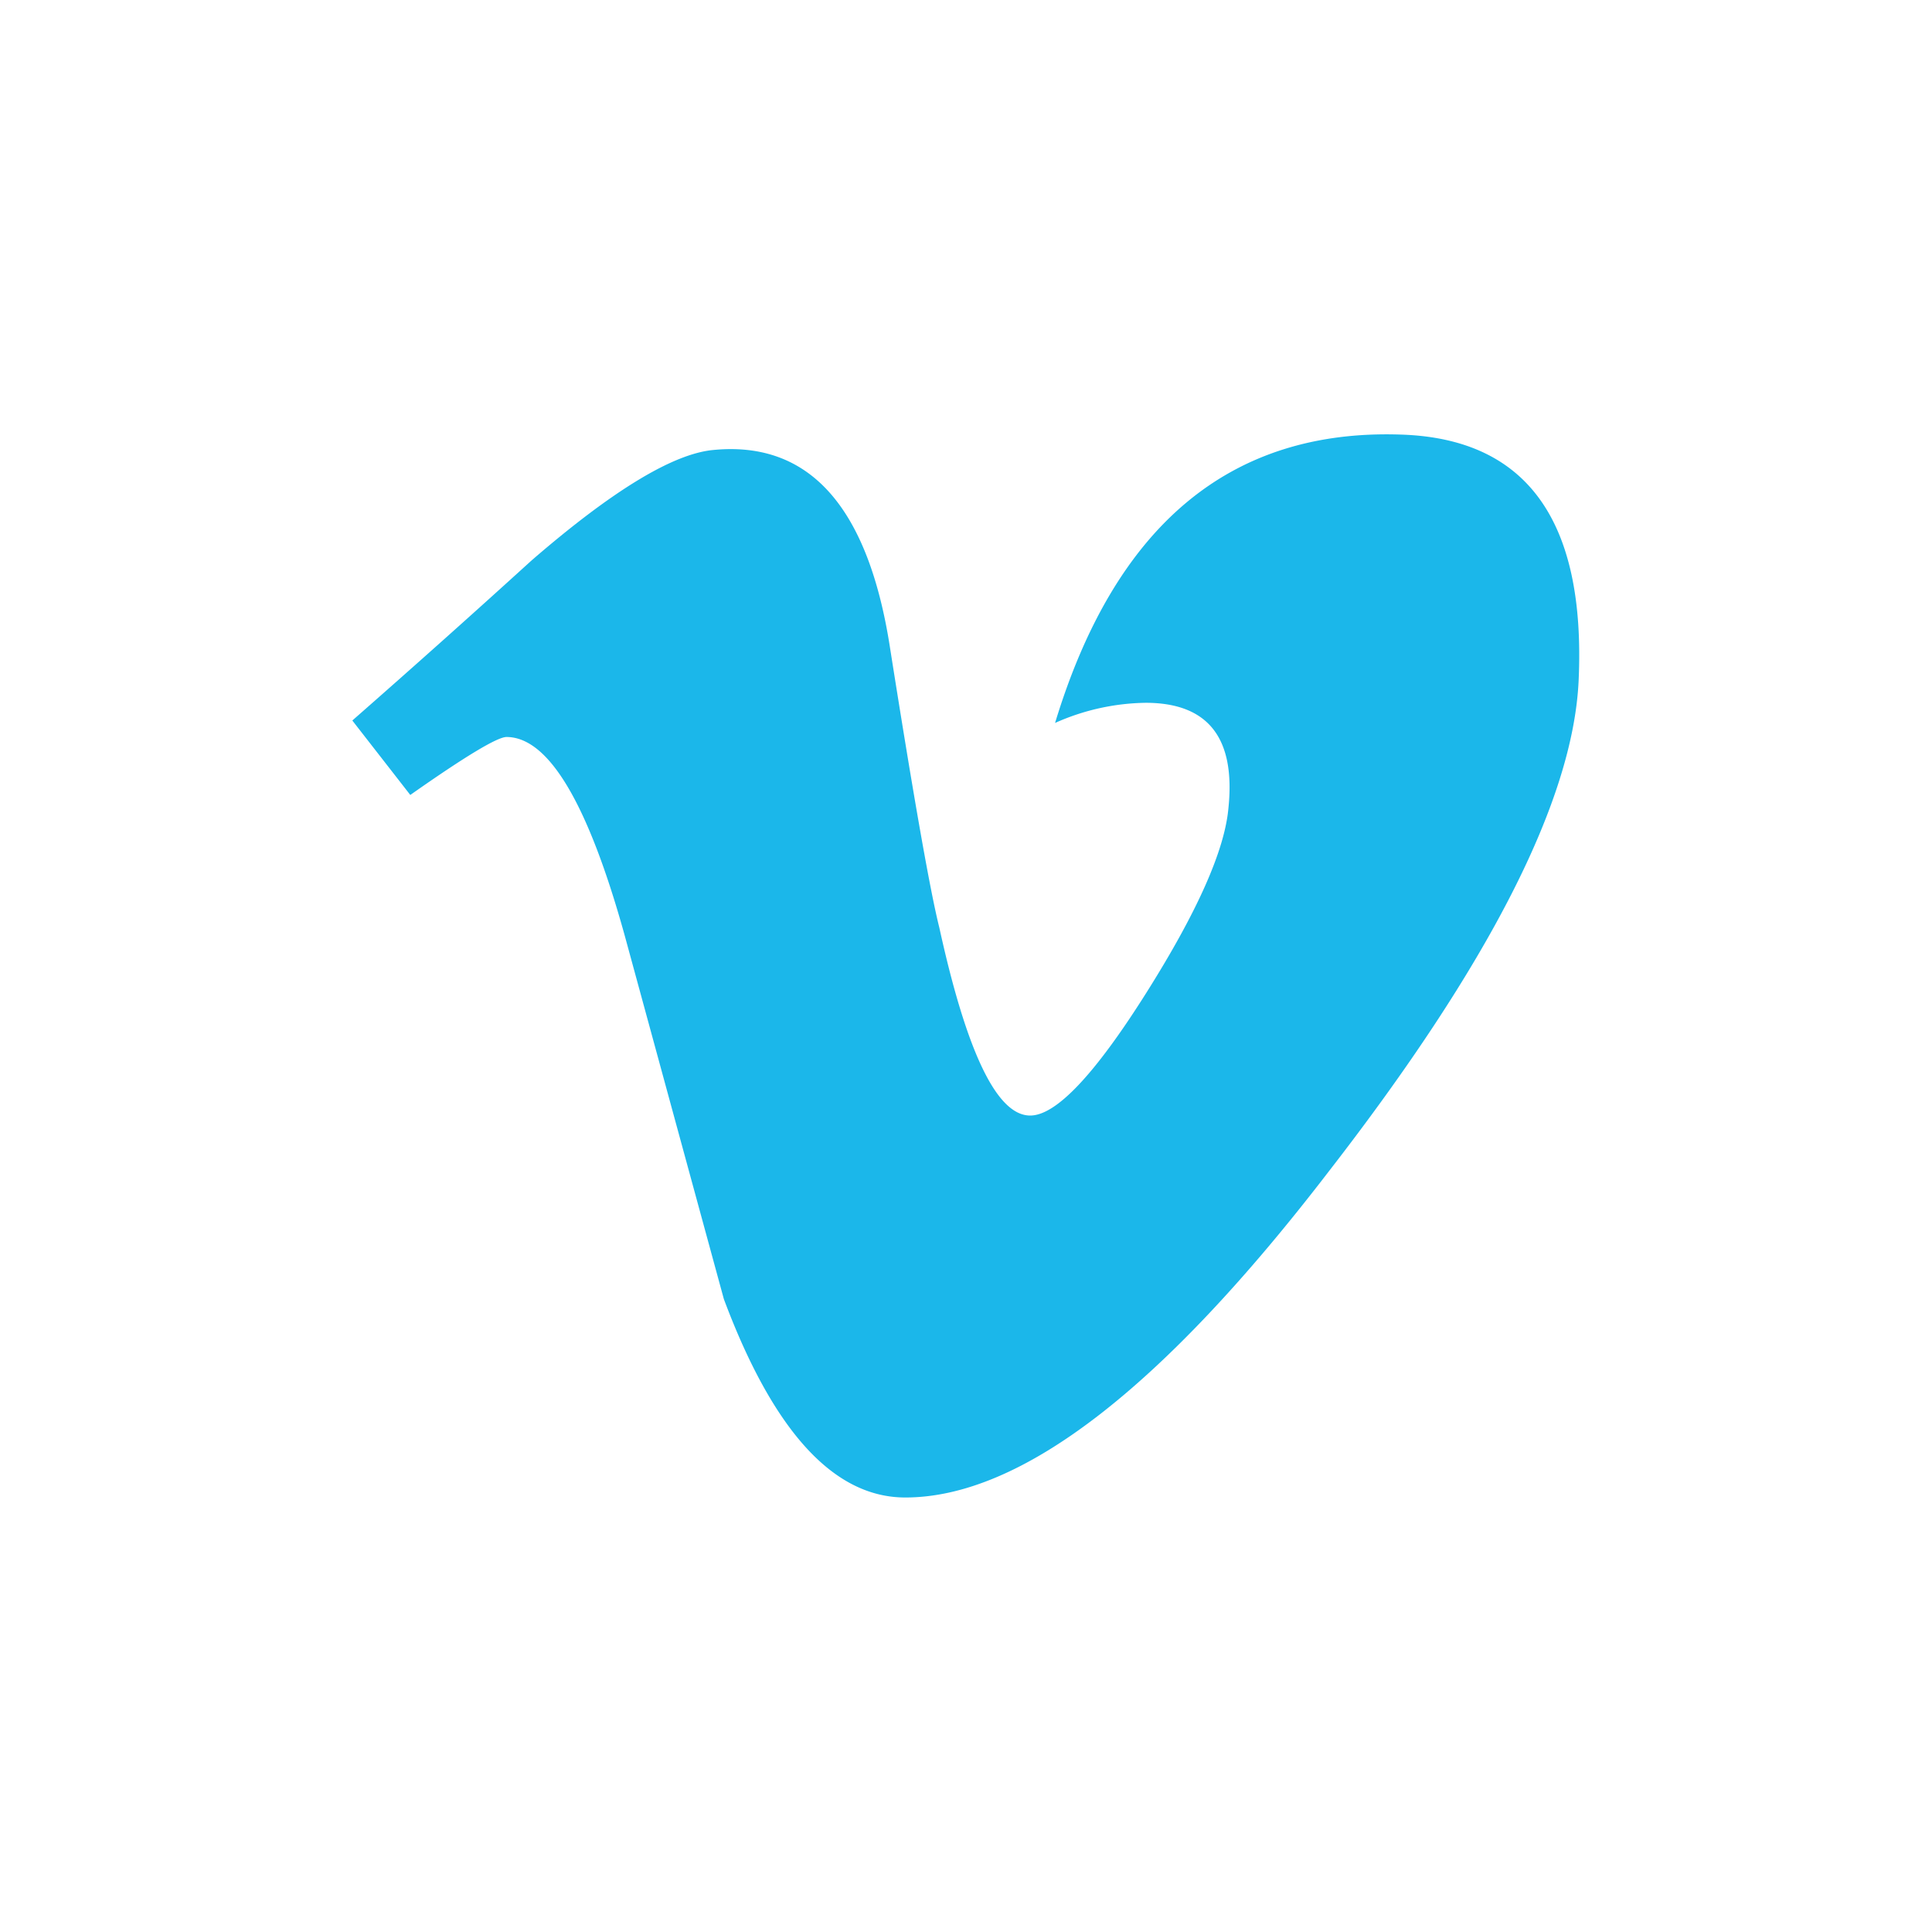 <svg id="Layer_1" data-name="Layer 1" xmlns="http://www.w3.org/2000/svg" viewBox="0 0 300 300"><defs><style>.cls-1{fill:#1bb7ea;}</style></defs><title>VMEO</title><path class="cls-1" d="M245.13,105.66q-1.27,27.86-38.84,76.29-38.83,50.58-65.72,50.58-16.65,0-28.17-30.81L97,145.25q-8.55-30.79-18.35-30.81c-1.42,0-6.41,3-14.94,9l-9-11.56Q68.88,99.45,82.57,87q18.81-16.27,28.22-17.13,22.23-2.15,27.37,30.45,5.55,35.18,7.7,43.73,6.4,29.19,14.11,29.17,6,0,17.95-18.93t12.83-28.81q1.69-16.33-12.83-16.35a35.54,35.54,0,0,0-14.09,3.13q14-46.08,53.63-44.78Q246.82,68.36,245.13,105.66Z"/></svg>